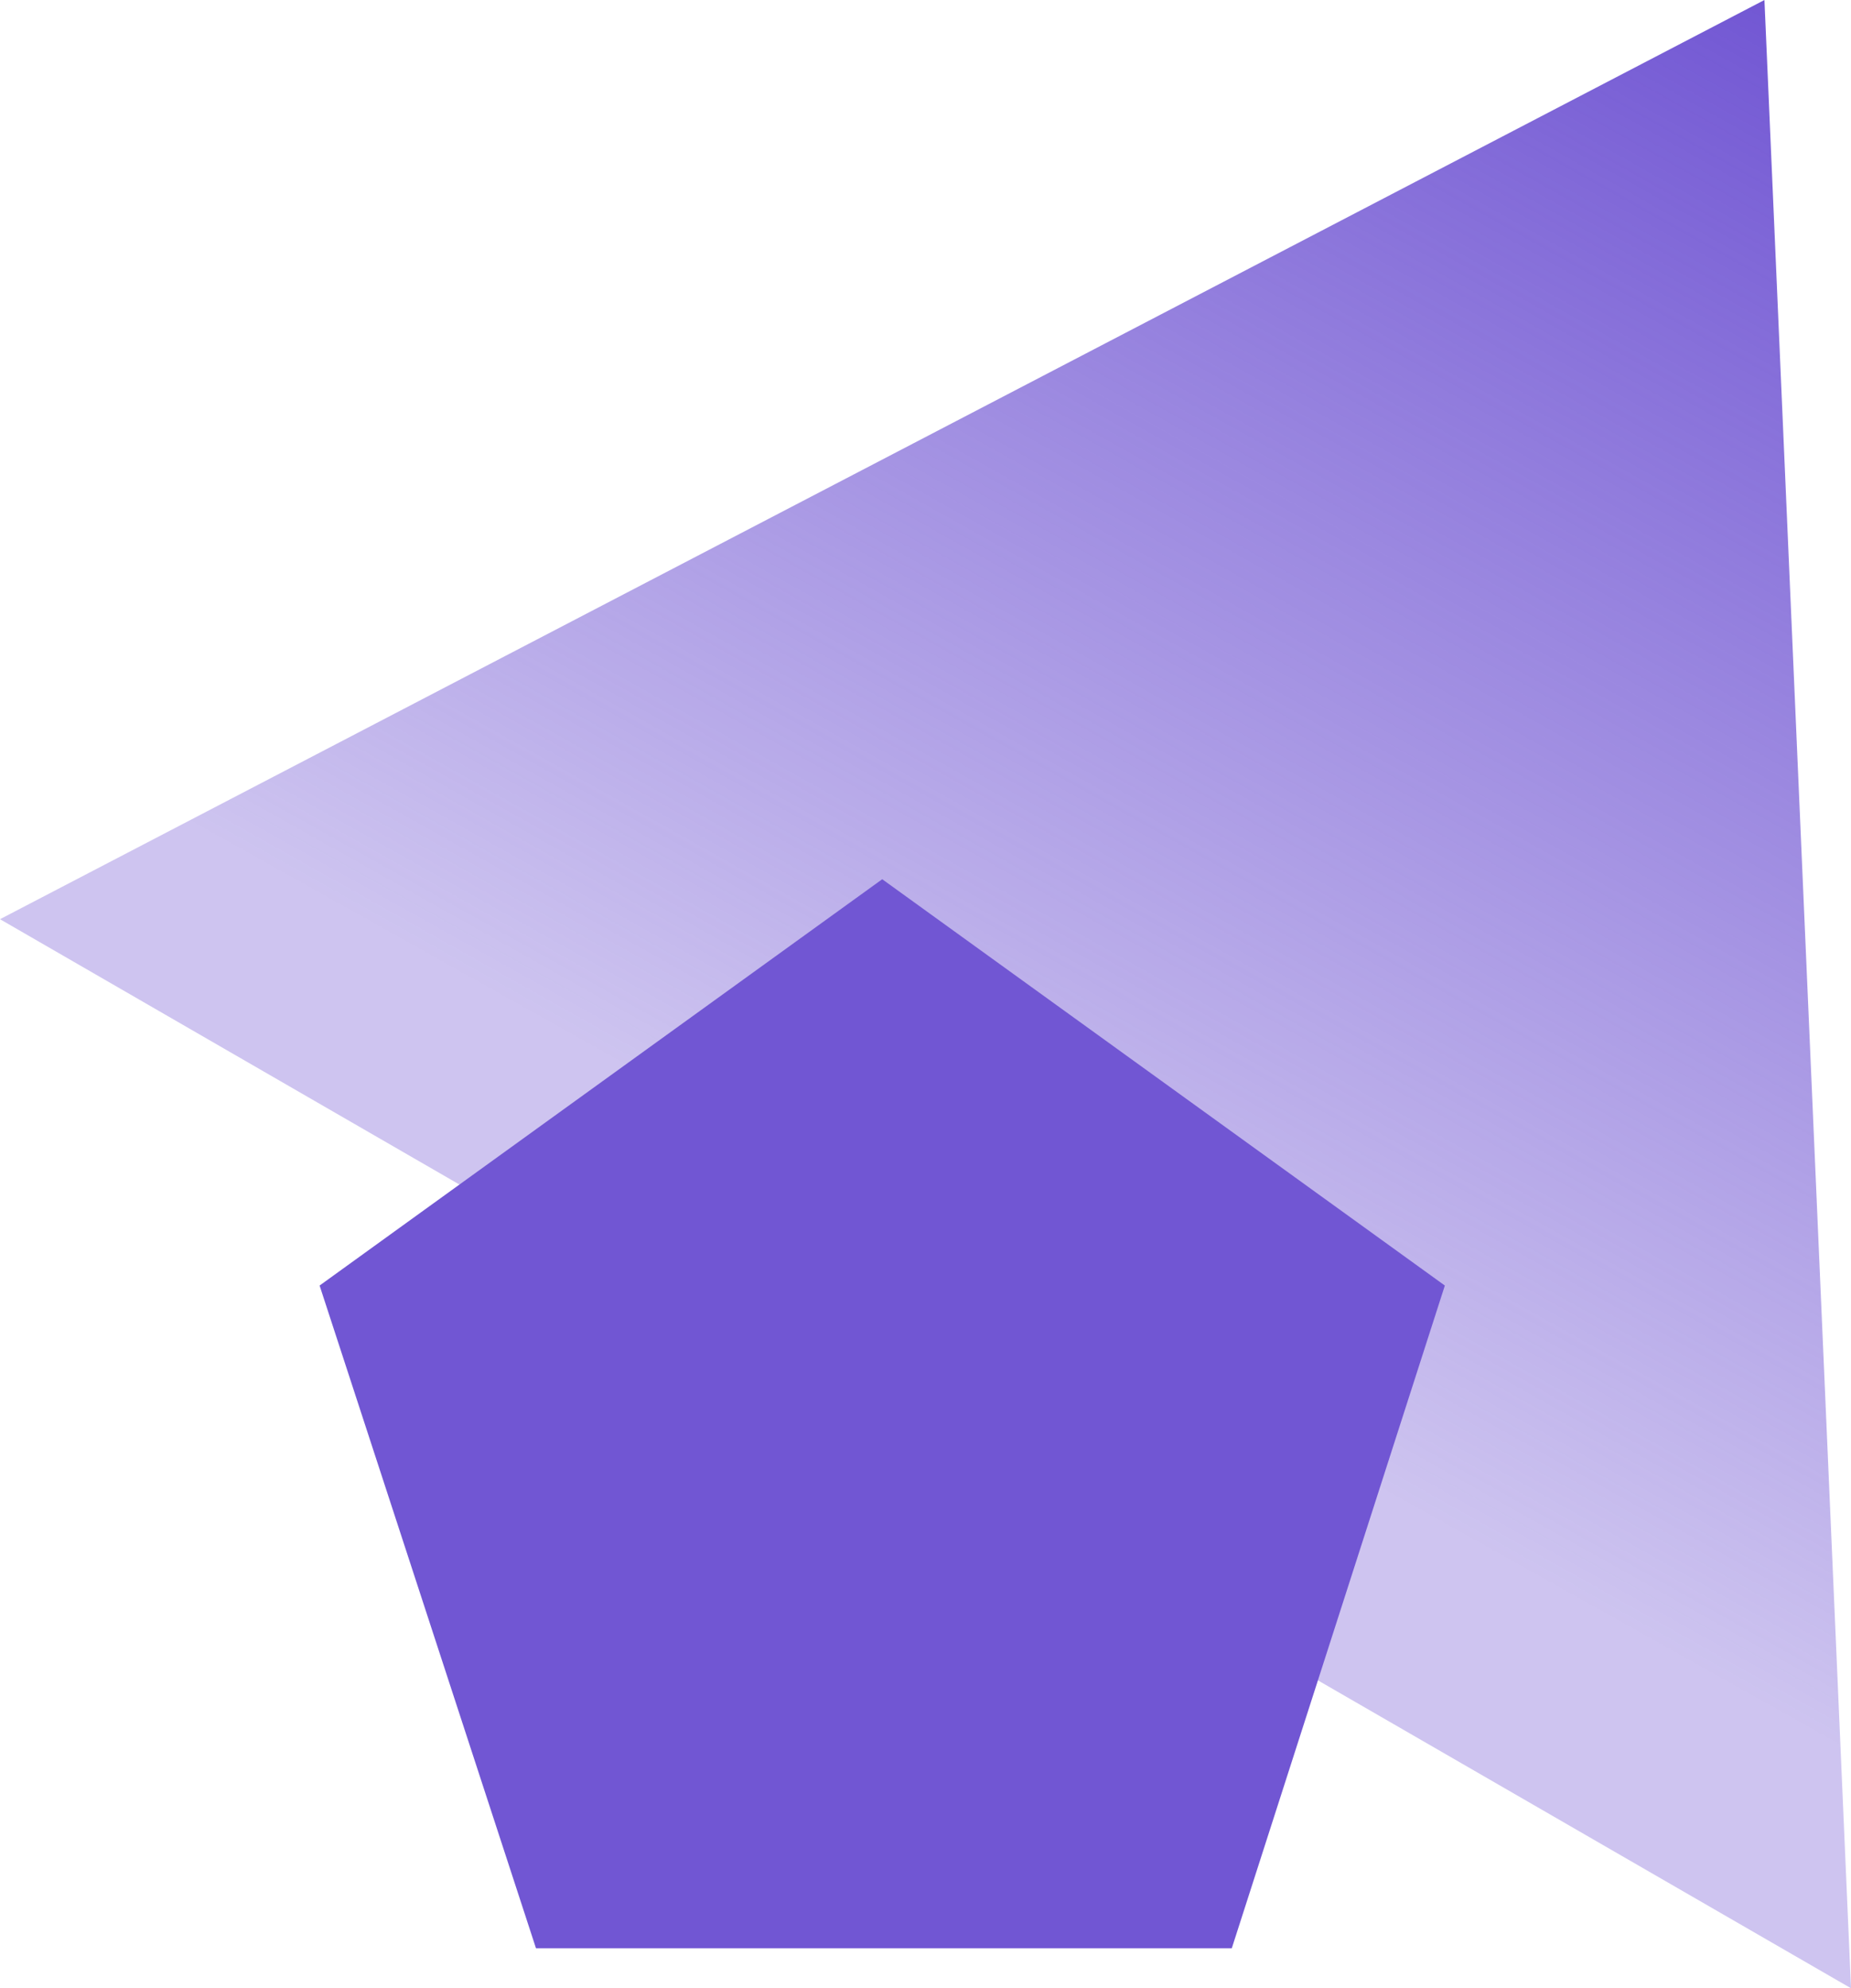<?xml version="1.0" encoding="UTF-8"?> <!-- Generator: Adobe Illustrator 26.0.0, SVG Export Plug-In . SVG Version: 6.00 Build 0) --> <svg xmlns="http://www.w3.org/2000/svg" xmlns:xlink="http://www.w3.org/1999/xlink" version="1.1" id="Layer_1" x="0px" y="0px" width="55.6px" height="59.7px" viewBox="0 0 55.6 59.7" style="enable-background:new 0 0 55.6 59.7;" xml:space="preserve"> <style type="text/css"> .st0{fill-rule:evenodd;clip-rule:evenodd;fill:url(#Triangle_00000049903836783636554550000007272945663224867495_);} .st1{fill-rule:evenodd;clip-rule:evenodd;fill:#7156D3;} </style> <g id="About-Us"> <g id="About-Us---Assets" transform="translate(-967, -2921)"> <g id="Text-Icon" transform="translate(967, 2921)"> <linearGradient id="Triangle_00000165949750392178576010000011823439427421940891_" gradientUnits="userSpaceOnUse" x1="24.379" y1="39.953" x2="24.379" y2="39.066" gradientTransform="matrix(55.607 32.105 25.187 -43.626 -2308.972 960.303)"> <stop offset="0" style="stop-color:#7156D3"></stop> <stop offset="1" style="stop-color:#7156D3;stop-opacity:0.35"></stop> </linearGradient> <polygon id="Triangle" style="fill-rule:evenodd;clip-rule:evenodd;fill:url(#Triangle_00000165949750392178576010000011823439427421940891_);" points=" 53,0 55.6,59.7 0,27.6 "></polygon> <polygon id="Polygon" class="st1" points="26.5,26.4 43.4,38.6 37,58.5 16.1,58.5 9.6,38.6 "></polygon> </g> </g> </g> </svg> 
